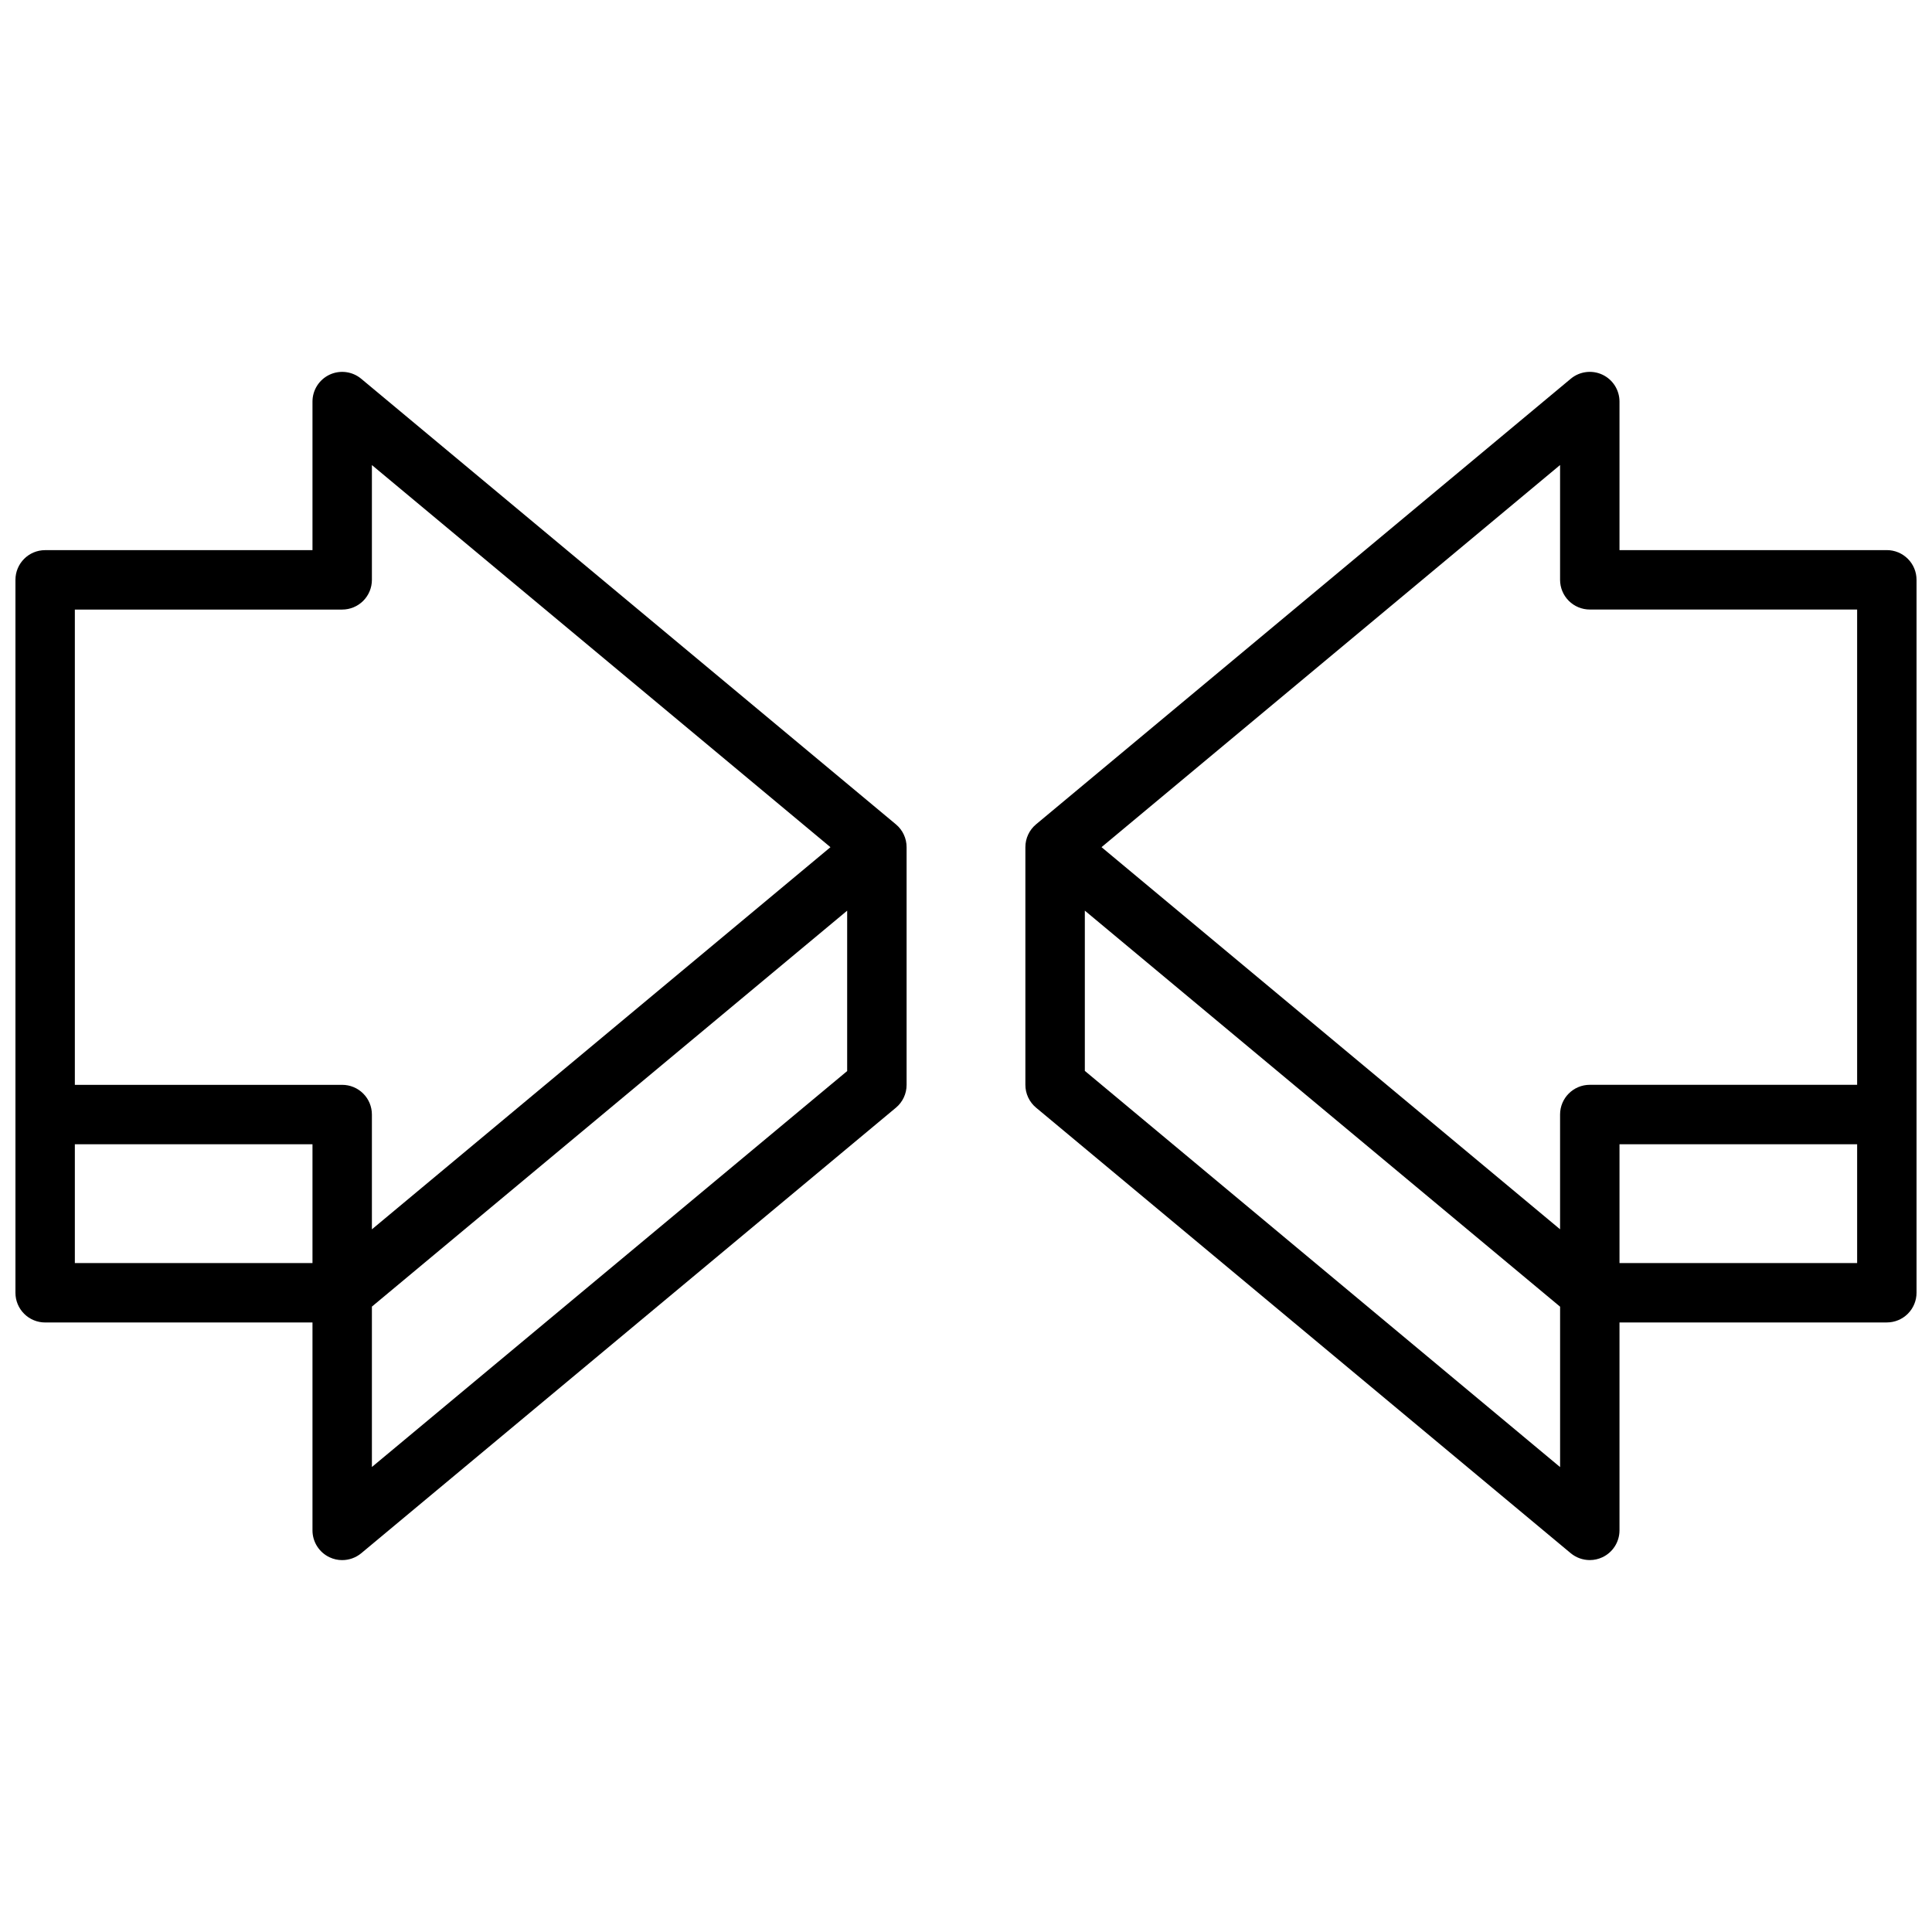 <?xml version="1.0" encoding="UTF-8"?>
<!-- The Best Svg Icon site in the world: iconSvg.co, Visit us! https://iconsvg.co -->
<svg width="800px" height="800px" version="1.1" viewBox="144 144 512 512" xmlns="http://www.w3.org/2000/svg">
 <defs>
  <clipPath id="b">
   <path d="m148.09 242h236.91v316h-236.91z"/>
  </clipPath>
  <clipPath id="a">
   <path d="m415 242h236.9v316h-236.9z"/>
  </clipPath>
 </defs>
 <g>
  <g clip-path="url(#b)">
   <path d="m239.73 244.38c-2.344-1.957-5.617-2.383-8.387-1.086-2.766 1.301-4.535 4.082-4.531 7.141v39.359h-70.848c-4.348 0-7.871 3.527-7.871 7.875v188.93c0 2.09 0.828 4.09 2.305 5.566 1.477 1.477 3.481 2.305 5.566 2.305h70.848v55.105c0.004 3.055 1.77 5.832 4.535 7.125 1.043 0.492 2.184 0.75 3.34 0.746 1.84 0 3.625-0.645 5.043-1.816l141.7-118.08h0.004c1.793-1.496 2.828-3.715 2.824-6.051v-62.977c0.004-2.34-1.031-4.559-2.824-6.055zm-5.043 61.16c2.086 0 4.09-0.832 5.566-2.305 1.477-1.477 2.305-3.481 2.305-5.566v-30.426l121.52 101.27-121.52 101.27v-30.418c0-2.09-0.828-4.09-2.305-5.566-1.477-1.477-3.481-2.305-5.566-2.305h-70.852v-125.95zm-70.852 141.7h62.977v31.488h-62.977zm78.723 85.531v-42.508l125.95-104.93v42.508z"/>
  </g>
  <g clip-path="url(#a)">
   <path d="m644.03 289.79h-70.848v-39.359c0.004-3.059-1.762-5.84-4.531-7.141-2.769-1.297-6.039-0.871-8.387 1.086l-141.7 118.08c-1.797 1.496-2.832 3.715-2.828 6.055v62.977c-0.004 2.336 1.031 4.555 2.828 6.051l141.7 118.08c1.418 1.172 3.203 1.816 5.047 1.816 1.152 0.004 2.293-0.254 3.336-0.746 2.766-1.293 4.531-4.07 4.535-7.125v-55.105h70.848c2.086 0 4.09-0.828 5.566-2.305 1.477-1.477 2.305-3.477 2.305-5.566v-188.93c0-2.09-0.828-4.094-2.305-5.566-1.477-1.477-3.481-2.309-5.566-2.309zm-78.719 15.746h70.848v125.95h-70.848c-4.348 0-7.875 3.523-7.875 7.871v30.418l-121.52-101.27 121.52-101.27v30.426c0 2.086 0.832 4.09 2.309 5.566 1.477 1.473 3.477 2.305 5.566 2.305zm-133.82 122.26v-42.469l125.95 104.96v42.508zm204.67 50.926h-62.977v-31.488h62.977z"/>
  </g>
 </g>
</svg>